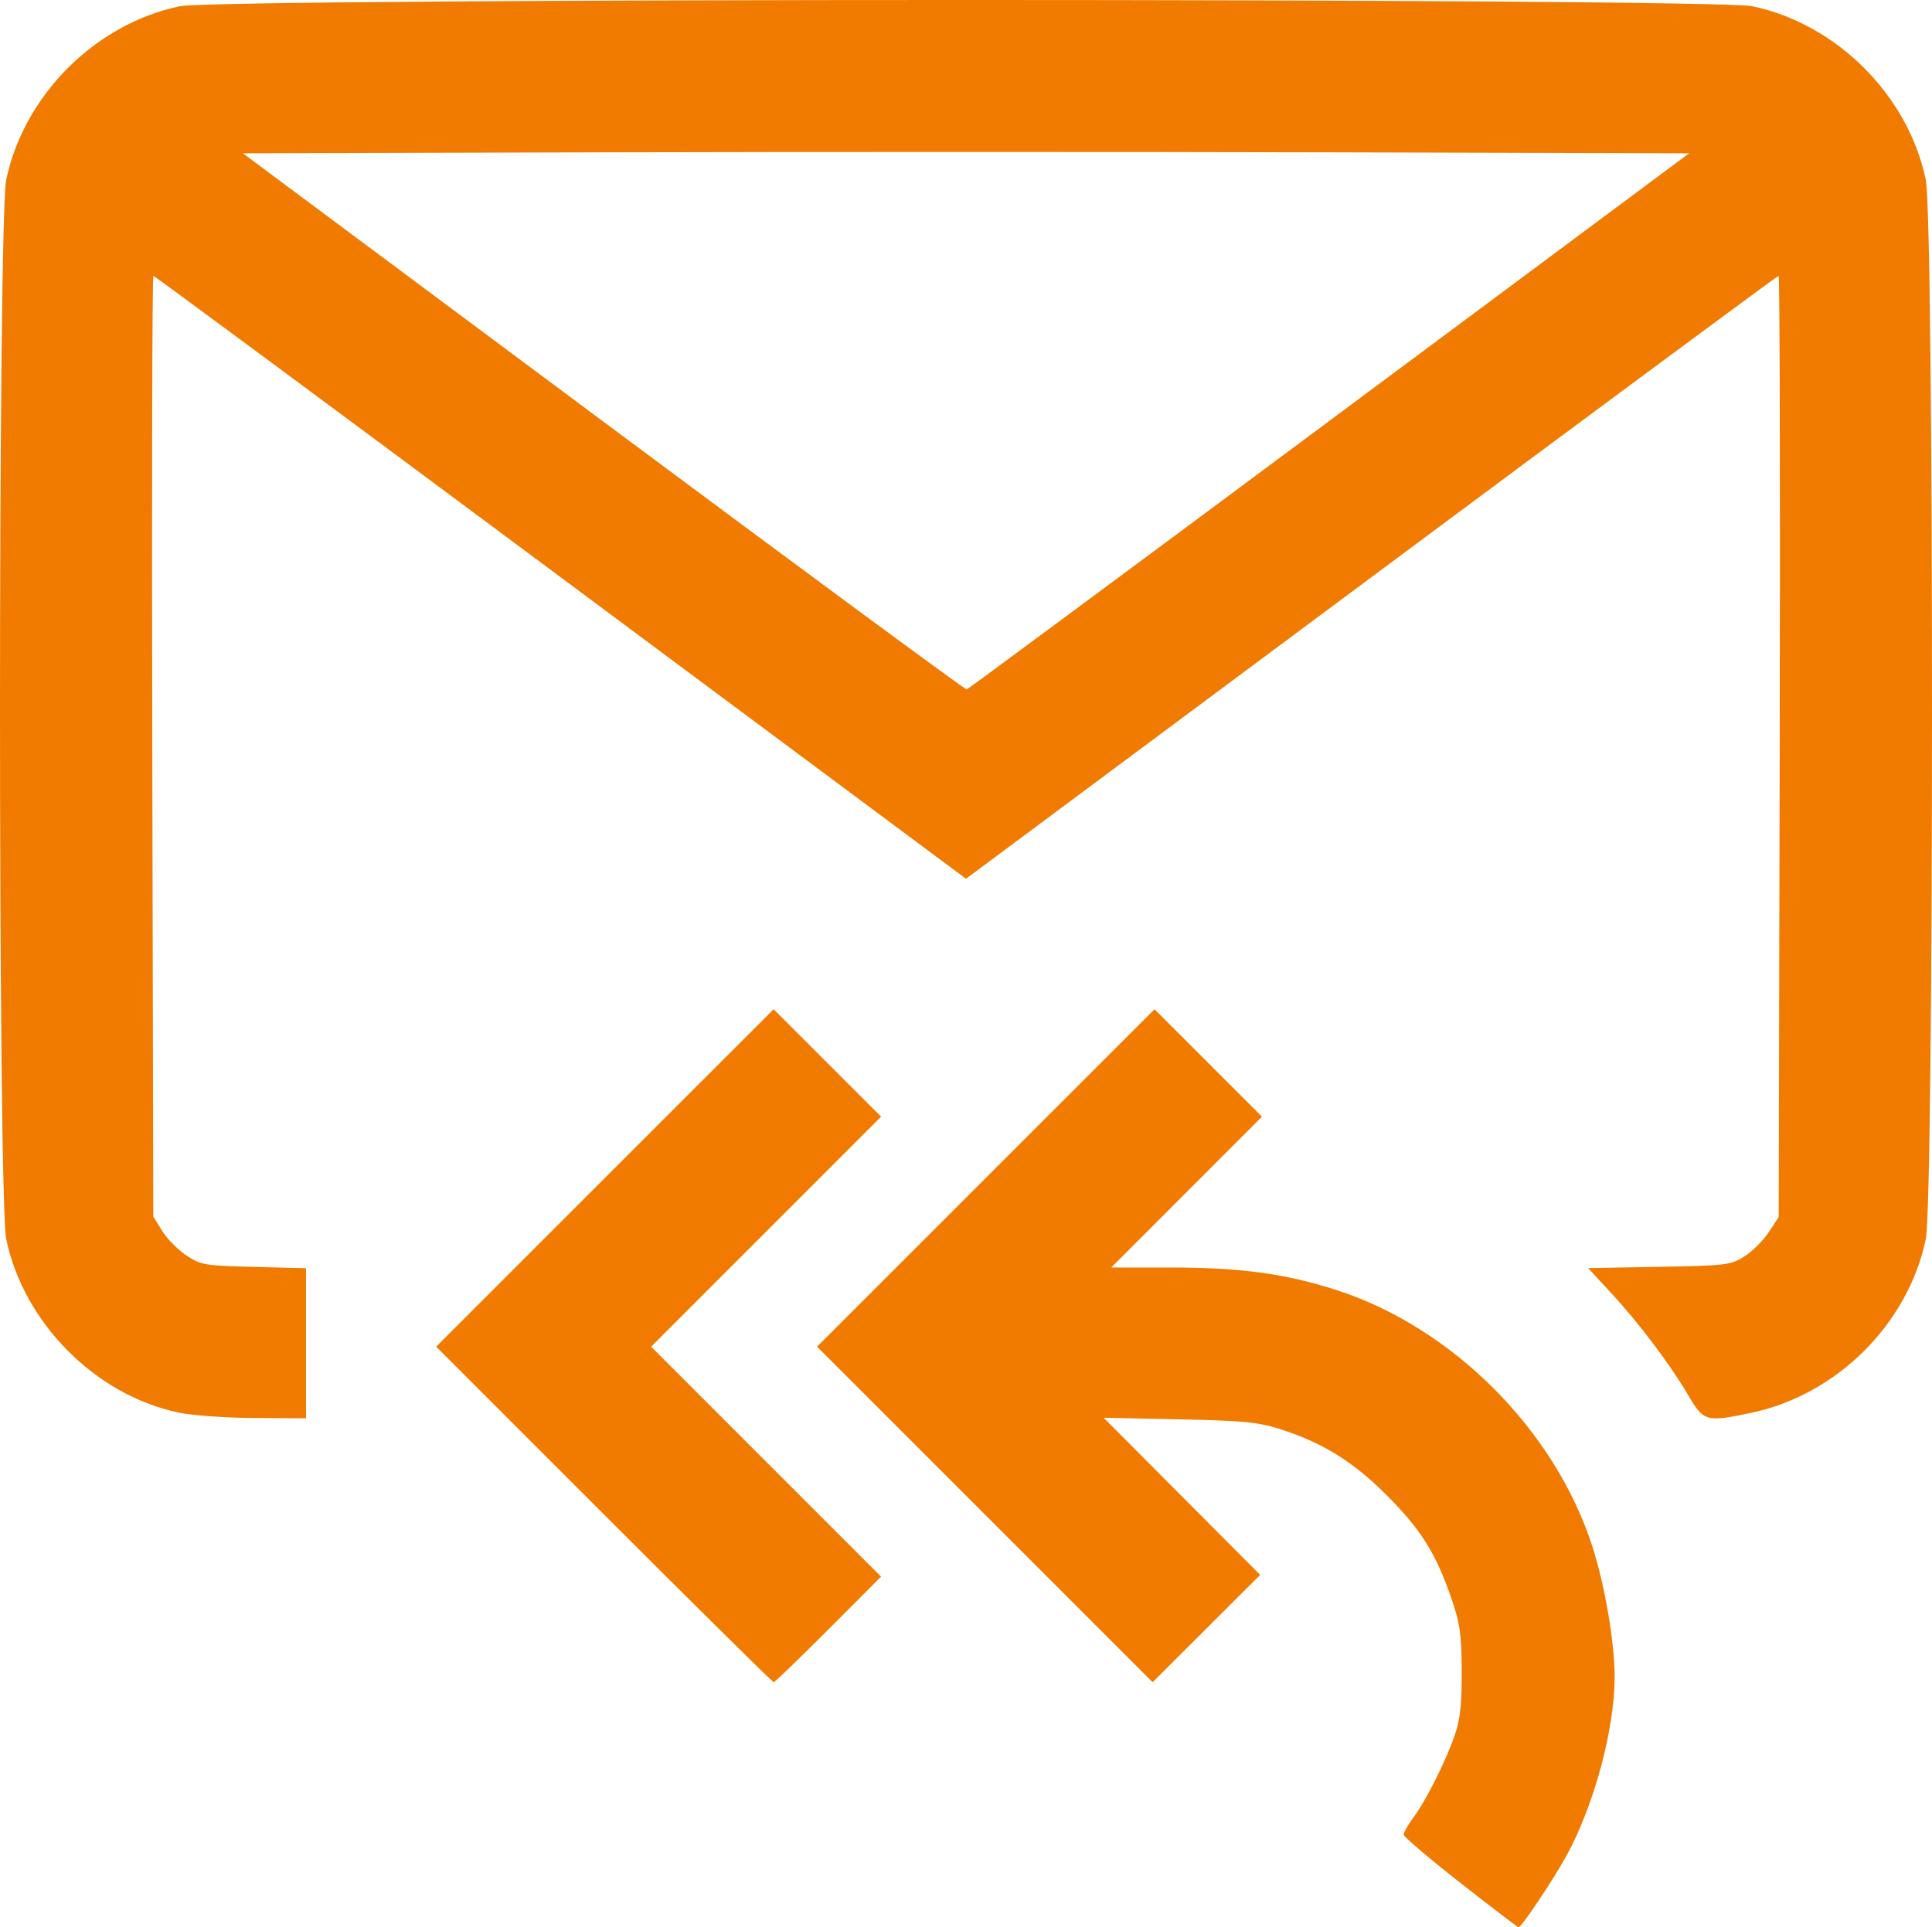 <?xml version="1.0" encoding="UTF-8" standalone="no"?>
<!-- Created with Inkscape (http://www.inkscape.org/) -->

<svg
   width="180.726mm"
   height="180.324mm"
   viewBox="0 0 180.726 180.324"
   version="1.1"
   id="svg5"
   inkscape:version="1.1 (c4e8f9e, 2021-05-24)"
   sodipodi:docname="message.svg"
   xmlns:inkscape="http://www.inkscape.org/namespaces/inkscape"
   xmlns:sodipodi="http://sodipodi.sourceforge.net/DTD/sodipodi-0.dtd"
   xmlns="http://www.w3.org/2000/svg"
   xmlns:svg="http://www.w3.org/2000/svg">
  <sodipodi:namedview
     id="namedview7"
     pagecolor="#ffffff"
     bordercolor="#666666"
     borderopacity="1.0"
     inkscape:pageshadow="2"
     inkscape:pageopacity="0.0"
     inkscape:pagecheckerboard="0"
     inkscape:document-units="mm"
     showgrid="false"
     inkscape:zoom="0.40266554"
     inkscape:cx="319.12341"
     inkscape:cy="322.84858"
     inkscape:window-width="1280"
     inkscape:window-height="674"
     inkscape:window-x="0"
     inkscape:window-y="25"
     inkscape:window-maximized="0"
     inkscape:current-layer="layer1" />
  <defs
     id="defs2" />
  <g
     inkscape:label="Layer 1"
     inkscape:groupmode="layer"
     id="layer1"
     transform="translate(-20.355,-63.391)">
    <path
       style="fill:#f07b00;stroke-width:0.353;fill-opacity:1"
       d="m 156.982,239.57 c -2.912,-2.28 -5.306,-4.313 -5.318,-4.518 -0.013,-0.205 0.386,-0.919 0.887,-1.587 1.184,-1.581 3.048,-5.29 3.891,-7.741 0.509,-1.482 0.662,-2.899 0.646,-5.997 -0.018,-3.483 -0.158,-4.457 -0.996,-6.879 -1.433,-4.147 -2.829,-6.365 -6.014,-9.556 -3.123,-3.13 -5.977,-4.907 -9.903,-6.167 -2.131,-0.684 -3.437,-0.813 -9.525,-0.94 l -7.056,-0.147 7.321,7.351 7.321,7.351 -5.031,5.022 -5.031,5.022 -15.695,-15.698 -15.695,-15.698 15.785,-15.785 15.785,-15.785 5.025,5.025 5.025,5.025 -7.05,7.056 -7.05,7.056 5.641,0.001 c 6.465,0.002 10.666,0.576 15.432,2.111 10.831,3.487 20.425,13.098 23.924,23.964 1.189,3.695 2.088,8.954 2.091,12.242 0.005,4.853 -1.92,11.998 -4.502,16.715 -1.214,2.217 -4.214,6.703 -4.483,6.703 -0.073,0 -2.515,-1.865 -5.427,-4.145 z m -80.131,-34.485 -15.696,-15.699 15.785,-15.785 15.785,-15.785 5.026,5.026 5.026,5.026 -10.756,10.76 -10.756,10.76 10.754,10.758 10.754,10.758 -4.931,4.94 c -2.712,2.717 -5.013,4.94 -5.113,4.94 -0.1,0 -7.246,-7.065 -15.879,-15.699 z m -39.863,-9.546 c -7.757,-1.672 -14.408,-8.389 -16.05,-16.207 -0.777,-3.699 -0.777,-95.432 0,-99.131 1.66,-7.904 8.322,-14.567 16.226,-16.226 3.717,-0.78 143.391,-0.78 147.108,0 7.904,1.66 14.567,8.322 16.226,16.226 0.777,3.699 0.777,95.432 0,99.131 -1.665,7.932 -8.298,14.542 -16.292,16.235 -4.239,0.898 -4.481,0.832 -5.915,-1.613 -1.694,-2.891 -4.58,-6.723 -7.206,-9.567 l -2.172,-2.354 6.621,-0.116 c 6.249,-0.109 6.696,-0.163 7.967,-0.953 0.741,-0.46 1.773,-1.481 2.293,-2.267 l 0.946,-1.43 0.094,-44.035 c 0.051,-24.219 0.006,-44.035 -0.101,-44.035 -0.107,0 -17.255,12.693 -38.105,28.206 l -37.911,28.206 -37.911,-28.206 c -20.851,-15.513 -37.998,-28.206 -38.105,-28.206 -0.107,0 -0.153,19.804 -0.101,44.009 l 0.094,44.009 0.837,1.347 c 0.46,0.741 1.48,1.773 2.266,2.293 1.347,0.892 1.708,0.953 6.307,1.068 l 4.877,0.122 v 7.022 7.022 l -4.851,-0.028 c -2.719,-0.016 -5.858,-0.245 -7.144,-0.522 z m 107.705,-92.759 33.671,-25.047 -33.822,-0.09 c -18.602,-0.049 -49.042,-0.049 -67.644,0 l -33.821,0.09 33.733,25.117 c 18.553,13.814 33.841,25.085 33.973,25.047 0.132,-0.038 15.392,-11.341 33.911,-25.117 z"
       id="path868" />
  </g>
</svg>
